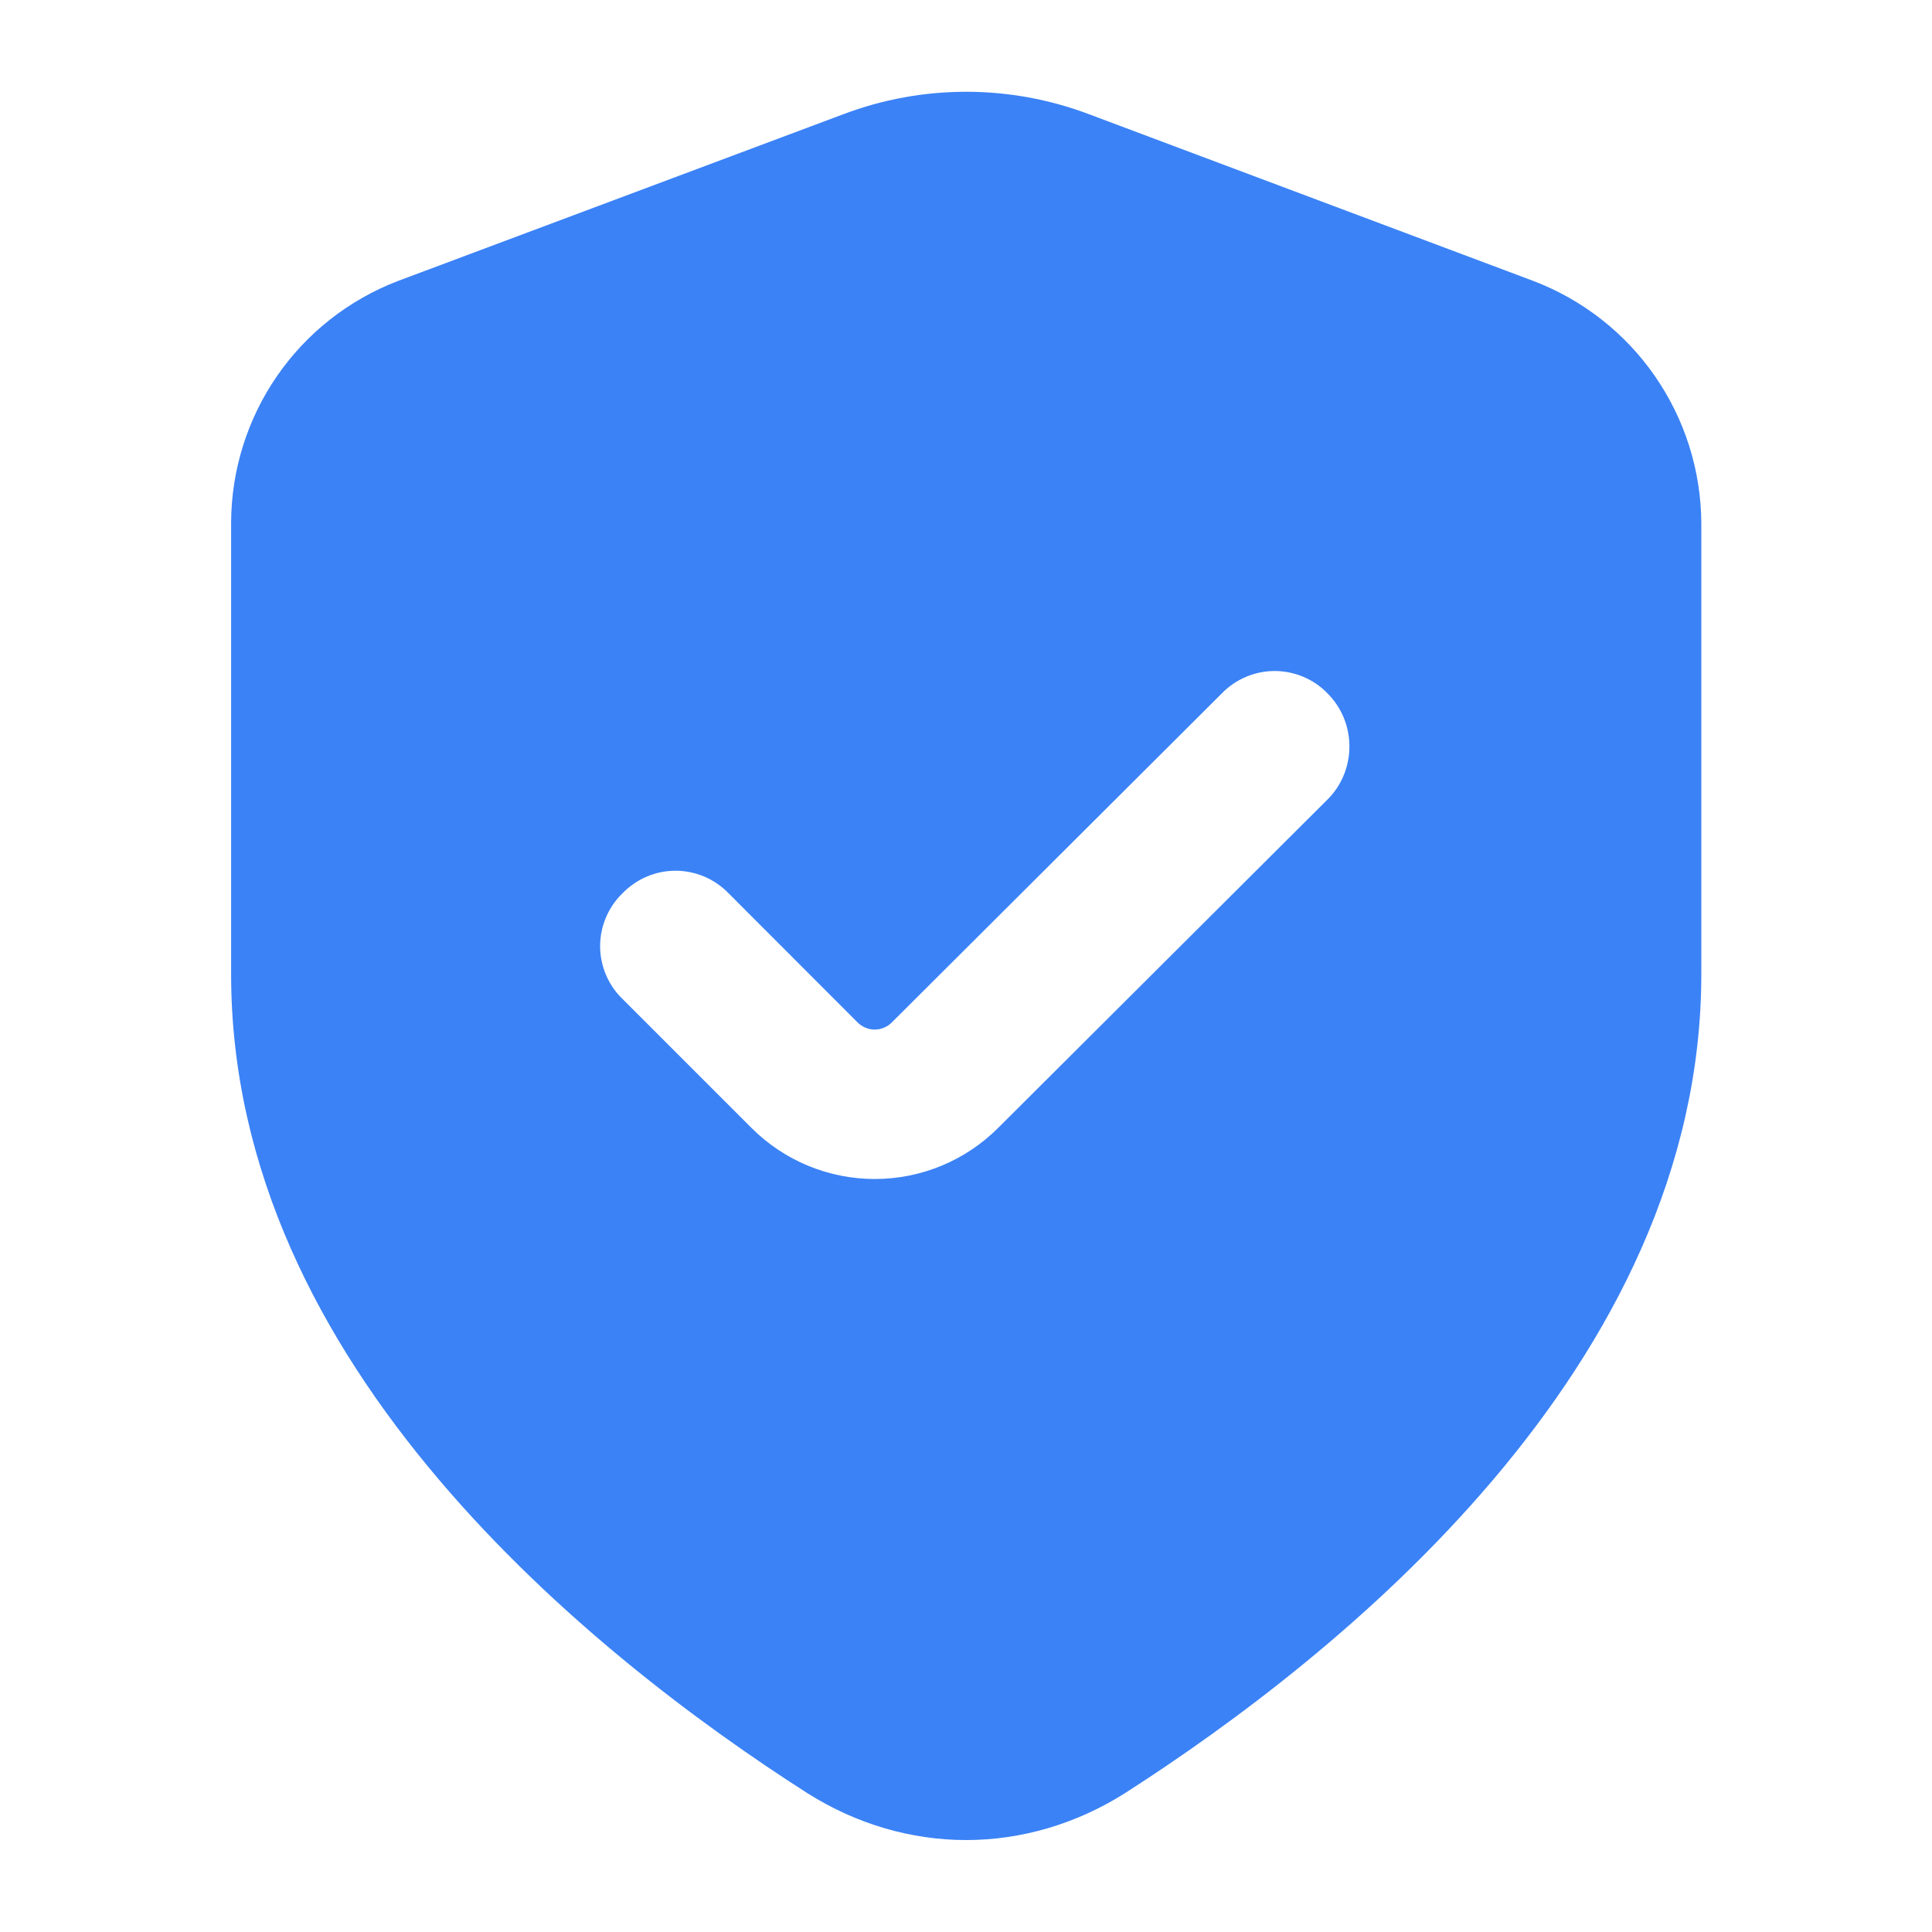 <svg width="32" height="32" viewBox="0 0 32 32" fill="none" xmlns="http://www.w3.org/2000/svg">
<path d="M25.399 4.654L18.038 1.892C16.726 1.396 15.279 1.396 13.968 1.892L6.591 4.654C5.78 4.965 5.082 5.513 4.589 6.227C4.096 6.942 3.831 7.789 3.828 8.657V16.134C3.828 19.393 5.317 22.205 7.268 24.505C9.204 26.788 11.585 28.558 13.372 29.7C14.183 30.213 15.092 30.477 16.003 30.477C16.913 30.477 17.823 30.213 18.634 29.7C22.189 27.417 28.179 22.636 28.179 16.134V8.657C28.173 7.787 27.904 6.94 27.408 6.226C26.913 5.512 26.211 4.964 25.399 4.654ZM21.991 13.239L16.532 18.682C15.99 19.224 15.256 19.528 14.489 19.528C13.723 19.528 12.989 19.224 12.447 18.682L10.312 16.547C10.194 16.434 10.101 16.298 10.037 16.147C9.973 15.996 9.94 15.835 9.94 15.671C9.94 15.507 9.973 15.345 10.037 15.195C10.101 15.044 10.194 14.908 10.312 14.794C10.426 14.677 10.562 14.583 10.713 14.519C10.863 14.455 11.025 14.422 11.189 14.422C11.352 14.422 11.514 14.455 11.665 14.519C11.816 14.583 11.952 14.677 12.066 14.794L14.199 16.929C14.236 16.968 14.281 16.999 14.331 17.02C14.38 17.042 14.434 17.053 14.488 17.053C14.542 17.053 14.596 17.042 14.646 17.02C14.695 16.999 14.74 16.968 14.777 16.929L20.236 11.486C20.35 11.368 20.486 11.275 20.637 11.211C20.787 11.147 20.949 11.114 21.113 11.114C21.276 11.114 21.438 11.147 21.589 11.211C21.74 11.275 21.876 11.368 21.989 11.486C22.47 11.966 22.471 12.759 21.991 13.239Z" fill="#3B82F6"/>
</svg>
